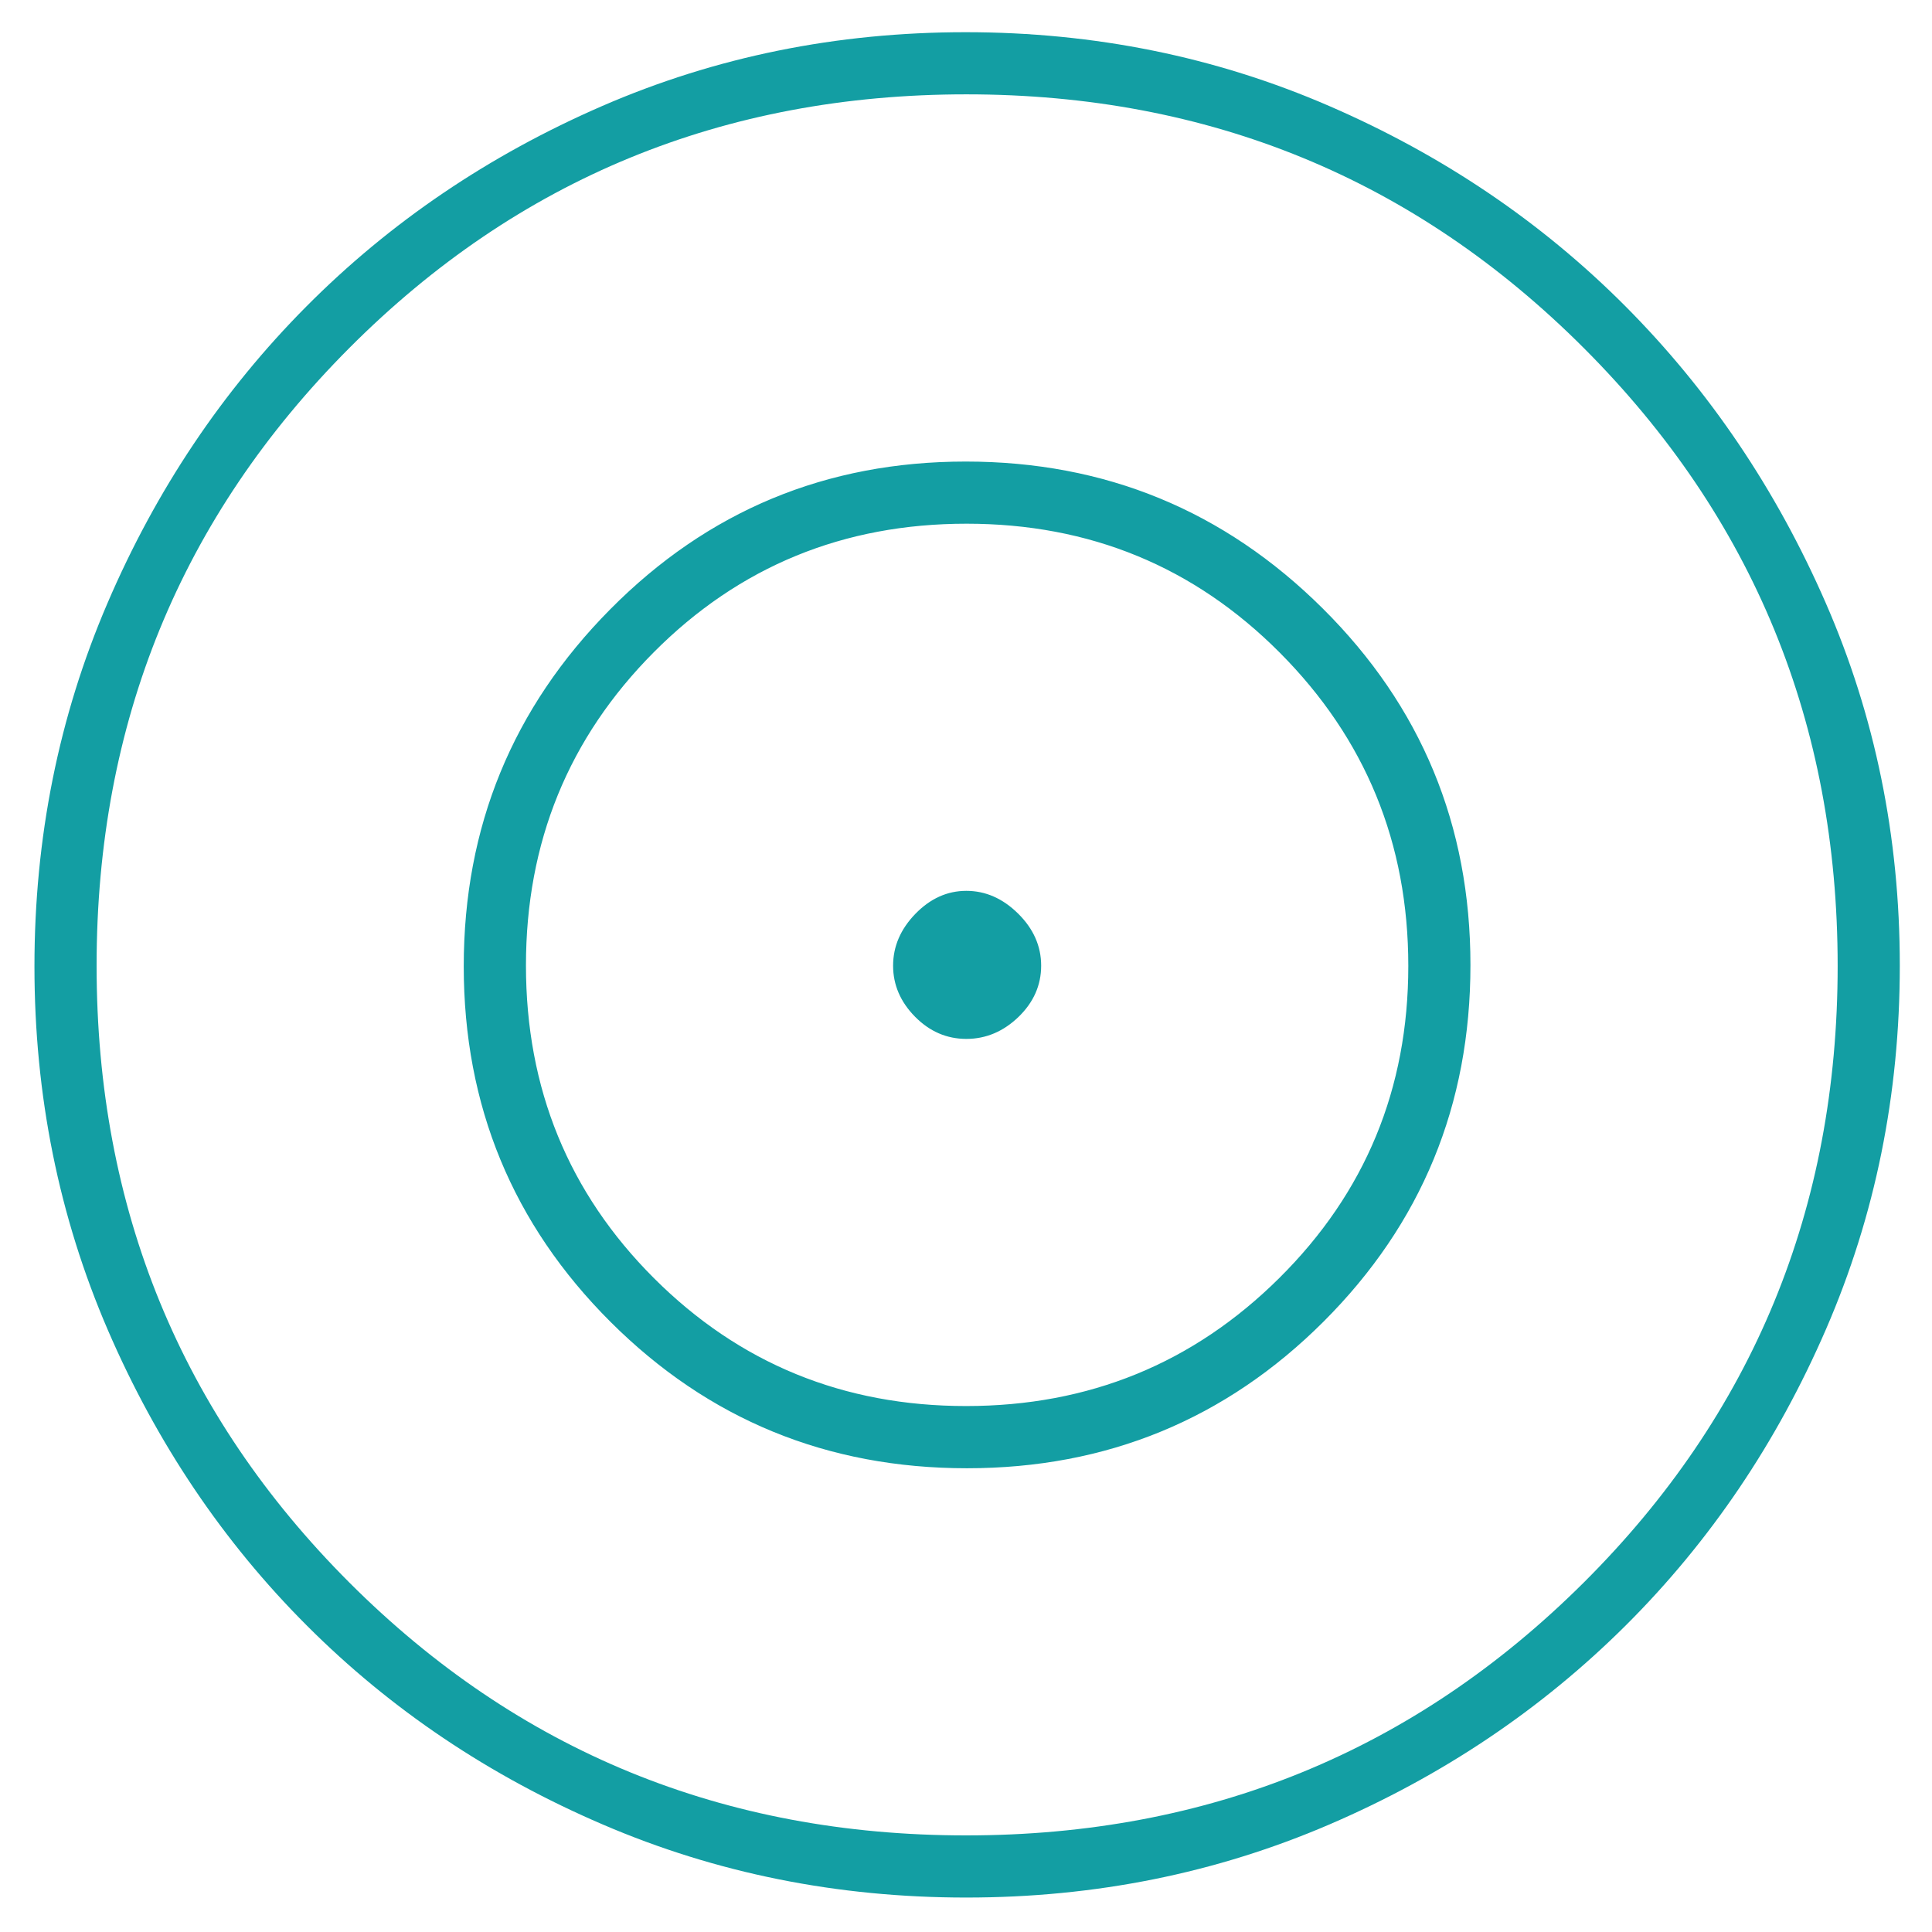 <svg width="30" height="30" viewBox="0 0 30 30" fill="none" xmlns="http://www.w3.org/2000/svg">
<g clip-path="url(#clip0_557_21)">
<path d="M15.003 29.465C13.004 29.465 11.123 29.088 9.363 28.332C7.602 27.577 6.07 26.548 4.768 25.245C3.465 23.943 2.434 22.411 1.674 20.651C0.915 18.89 0.535 17.009 0.535 15.007C0.535 13.008 0.912 11.128 1.668 9.368C2.423 7.608 3.452 6.072 4.755 4.761C6.057 3.45 7.589 2.412 9.349 1.647C11.11 0.882 12.992 0.5 14.993 0.5C16.995 0.5 18.878 0.882 20.64 1.646C22.403 2.41 23.936 3.447 25.24 4.756C26.544 6.066 27.58 7.6 28.348 9.358C29.116 11.116 29.5 12.995 29.5 14.993C29.5 16.995 29.118 18.878 28.354 20.64C27.59 22.403 26.553 23.936 25.244 25.24C23.934 26.544 22.4 27.575 20.641 28.331C18.882 29.087 17.003 29.465 15.003 29.465ZM15.001 28.5C18.767 28.5 21.963 27.191 24.592 24.574C27.22 21.956 28.535 18.764 28.535 14.999C28.535 11.233 27.222 8.036 24.597 5.408C21.972 2.78 18.775 1.465 15.005 1.465C11.236 1.465 8.042 2.778 5.425 5.403C2.808 8.028 1.5 11.225 1.5 14.995C1.5 18.765 2.809 21.958 5.426 24.575C8.044 27.192 11.236 28.5 15.001 28.5ZM15.015 22.799C12.843 22.799 10.998 22.041 9.479 20.525C7.961 19.01 7.201 17.169 7.201 15.005C7.201 12.839 7.959 10.992 9.475 9.462C10.99 7.932 12.83 7.167 14.995 7.167C17.16 7.167 19.008 7.927 20.538 9.447C22.068 10.967 22.833 12.813 22.833 14.985C22.833 17.157 22.073 19.002 20.553 20.521C19.033 22.039 17.186 22.799 15.015 22.799ZM15.001 21.833C16.908 21.833 18.529 21.171 19.864 19.846C21.2 18.521 21.868 16.905 21.868 14.999C21.868 13.092 21.203 11.471 19.873 10.135C18.544 8.8 16.922 8.132 15.009 8.132C13.095 8.132 11.477 8.797 10.153 10.127C8.829 11.457 8.167 13.078 8.167 14.991C8.167 16.904 8.829 18.523 10.154 19.847C11.479 21.171 13.095 21.833 15.001 21.833ZM15.005 16.132C14.701 16.132 14.435 16.017 14.208 15.787C13.981 15.556 13.868 15.292 13.868 14.995C13.868 14.697 13.983 14.429 14.213 14.191C14.444 13.953 14.708 13.833 15.005 13.833C15.303 13.833 15.571 13.951 15.809 14.186C16.047 14.421 16.167 14.691 16.167 14.995C16.167 15.299 16.049 15.565 15.814 15.792C15.579 16.018 15.309 16.132 15.005 16.132Z" fill="#139EA3"/>
</g>
<defs>
<clipPath id="clip0_557_21">
<rect width="30" height="30" fill="white"/>
</clipPath>
</defs>
</svg>
